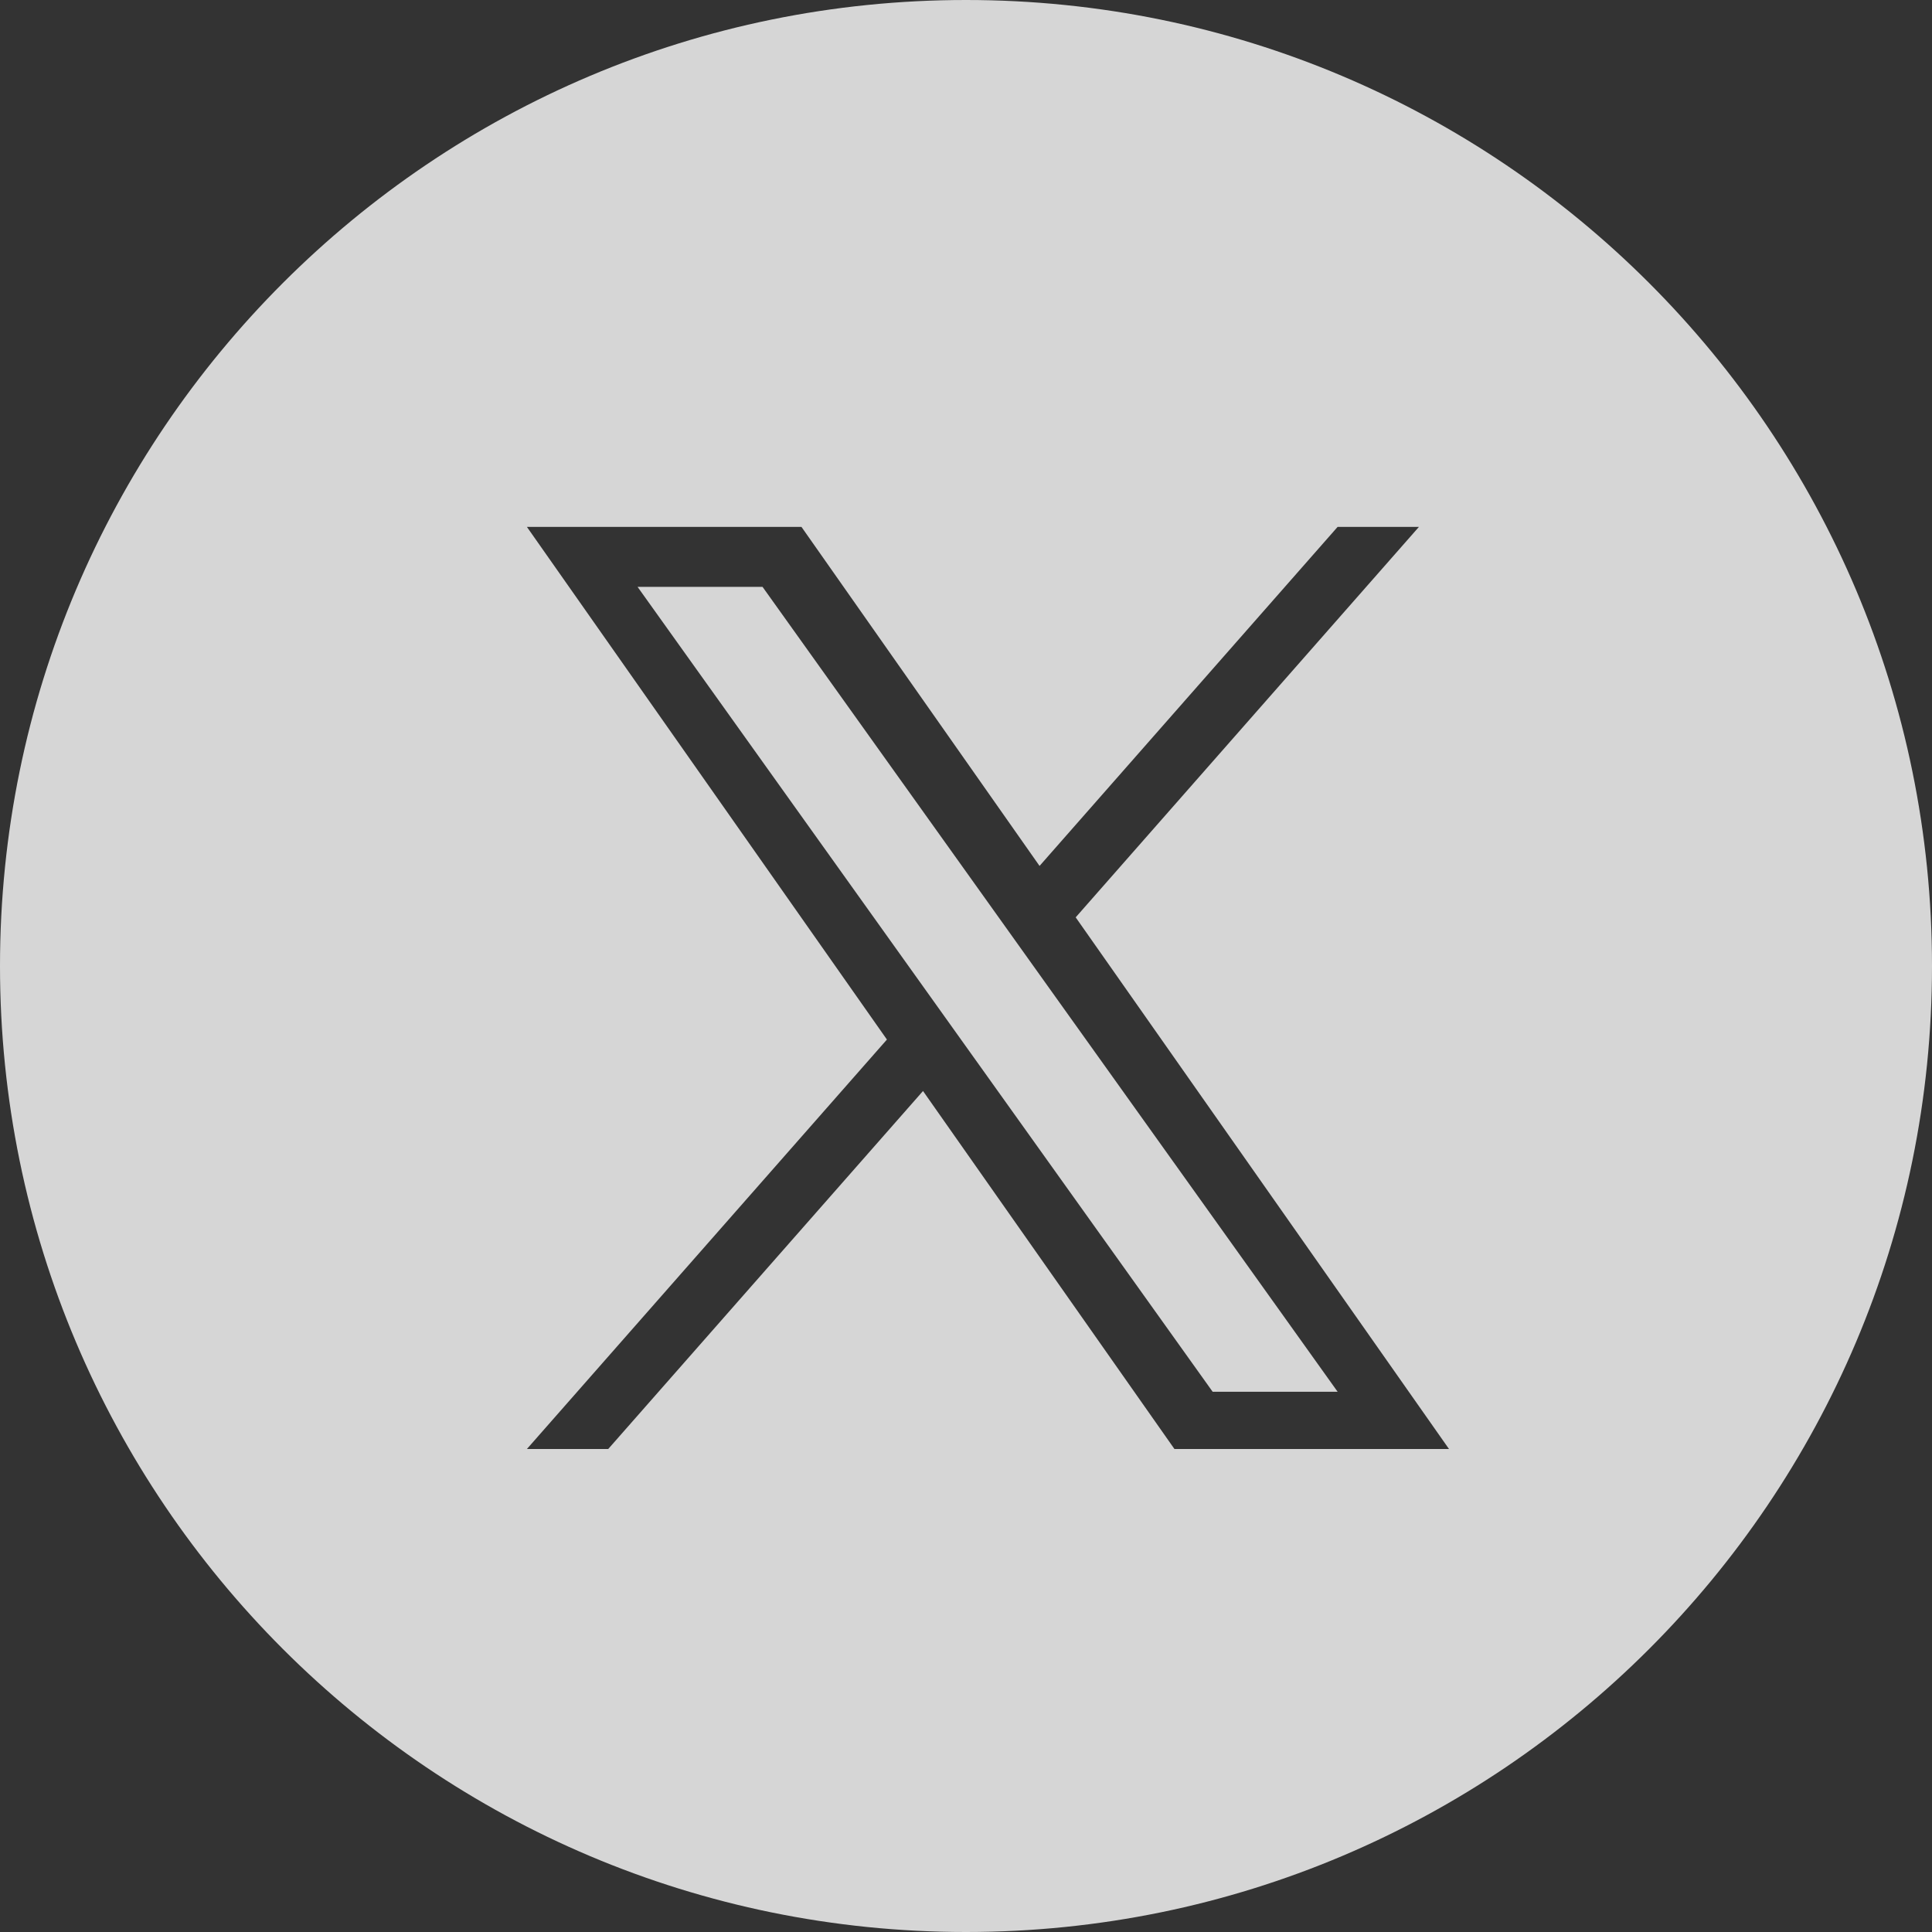 <svg width="44" height="44" viewBox="0 0 44 44" fill="none" xmlns="http://www.w3.org/2000/svg">
<rect x="0" y="0" width="44" height="44" fill="#333333" stroke="none"/>
<path fill-rule="evenodd" clip-rule="evenodd" d="M22 44C34.15 44 44 34.15 44 22C44 9.85 34.15 0 22 0C9.85 0 0 9.85 0 22C0 34.15 9.85 44 22 44ZM32.315 12L24.498 20.892L33 33H26.747L21.021 24.847L13.852 33H12L20.199 23.675L12 12H18.253L23.675 19.721L30.463 12H32.315ZM21.13 22.616L21.96 23.778L27.618 31.697H30.464L23.53 21.993L22.7 20.831L17.366 13.365H14.52L21.13 22.616Z" fill="rgba(255,255,255,0.8)"/>
</svg>
